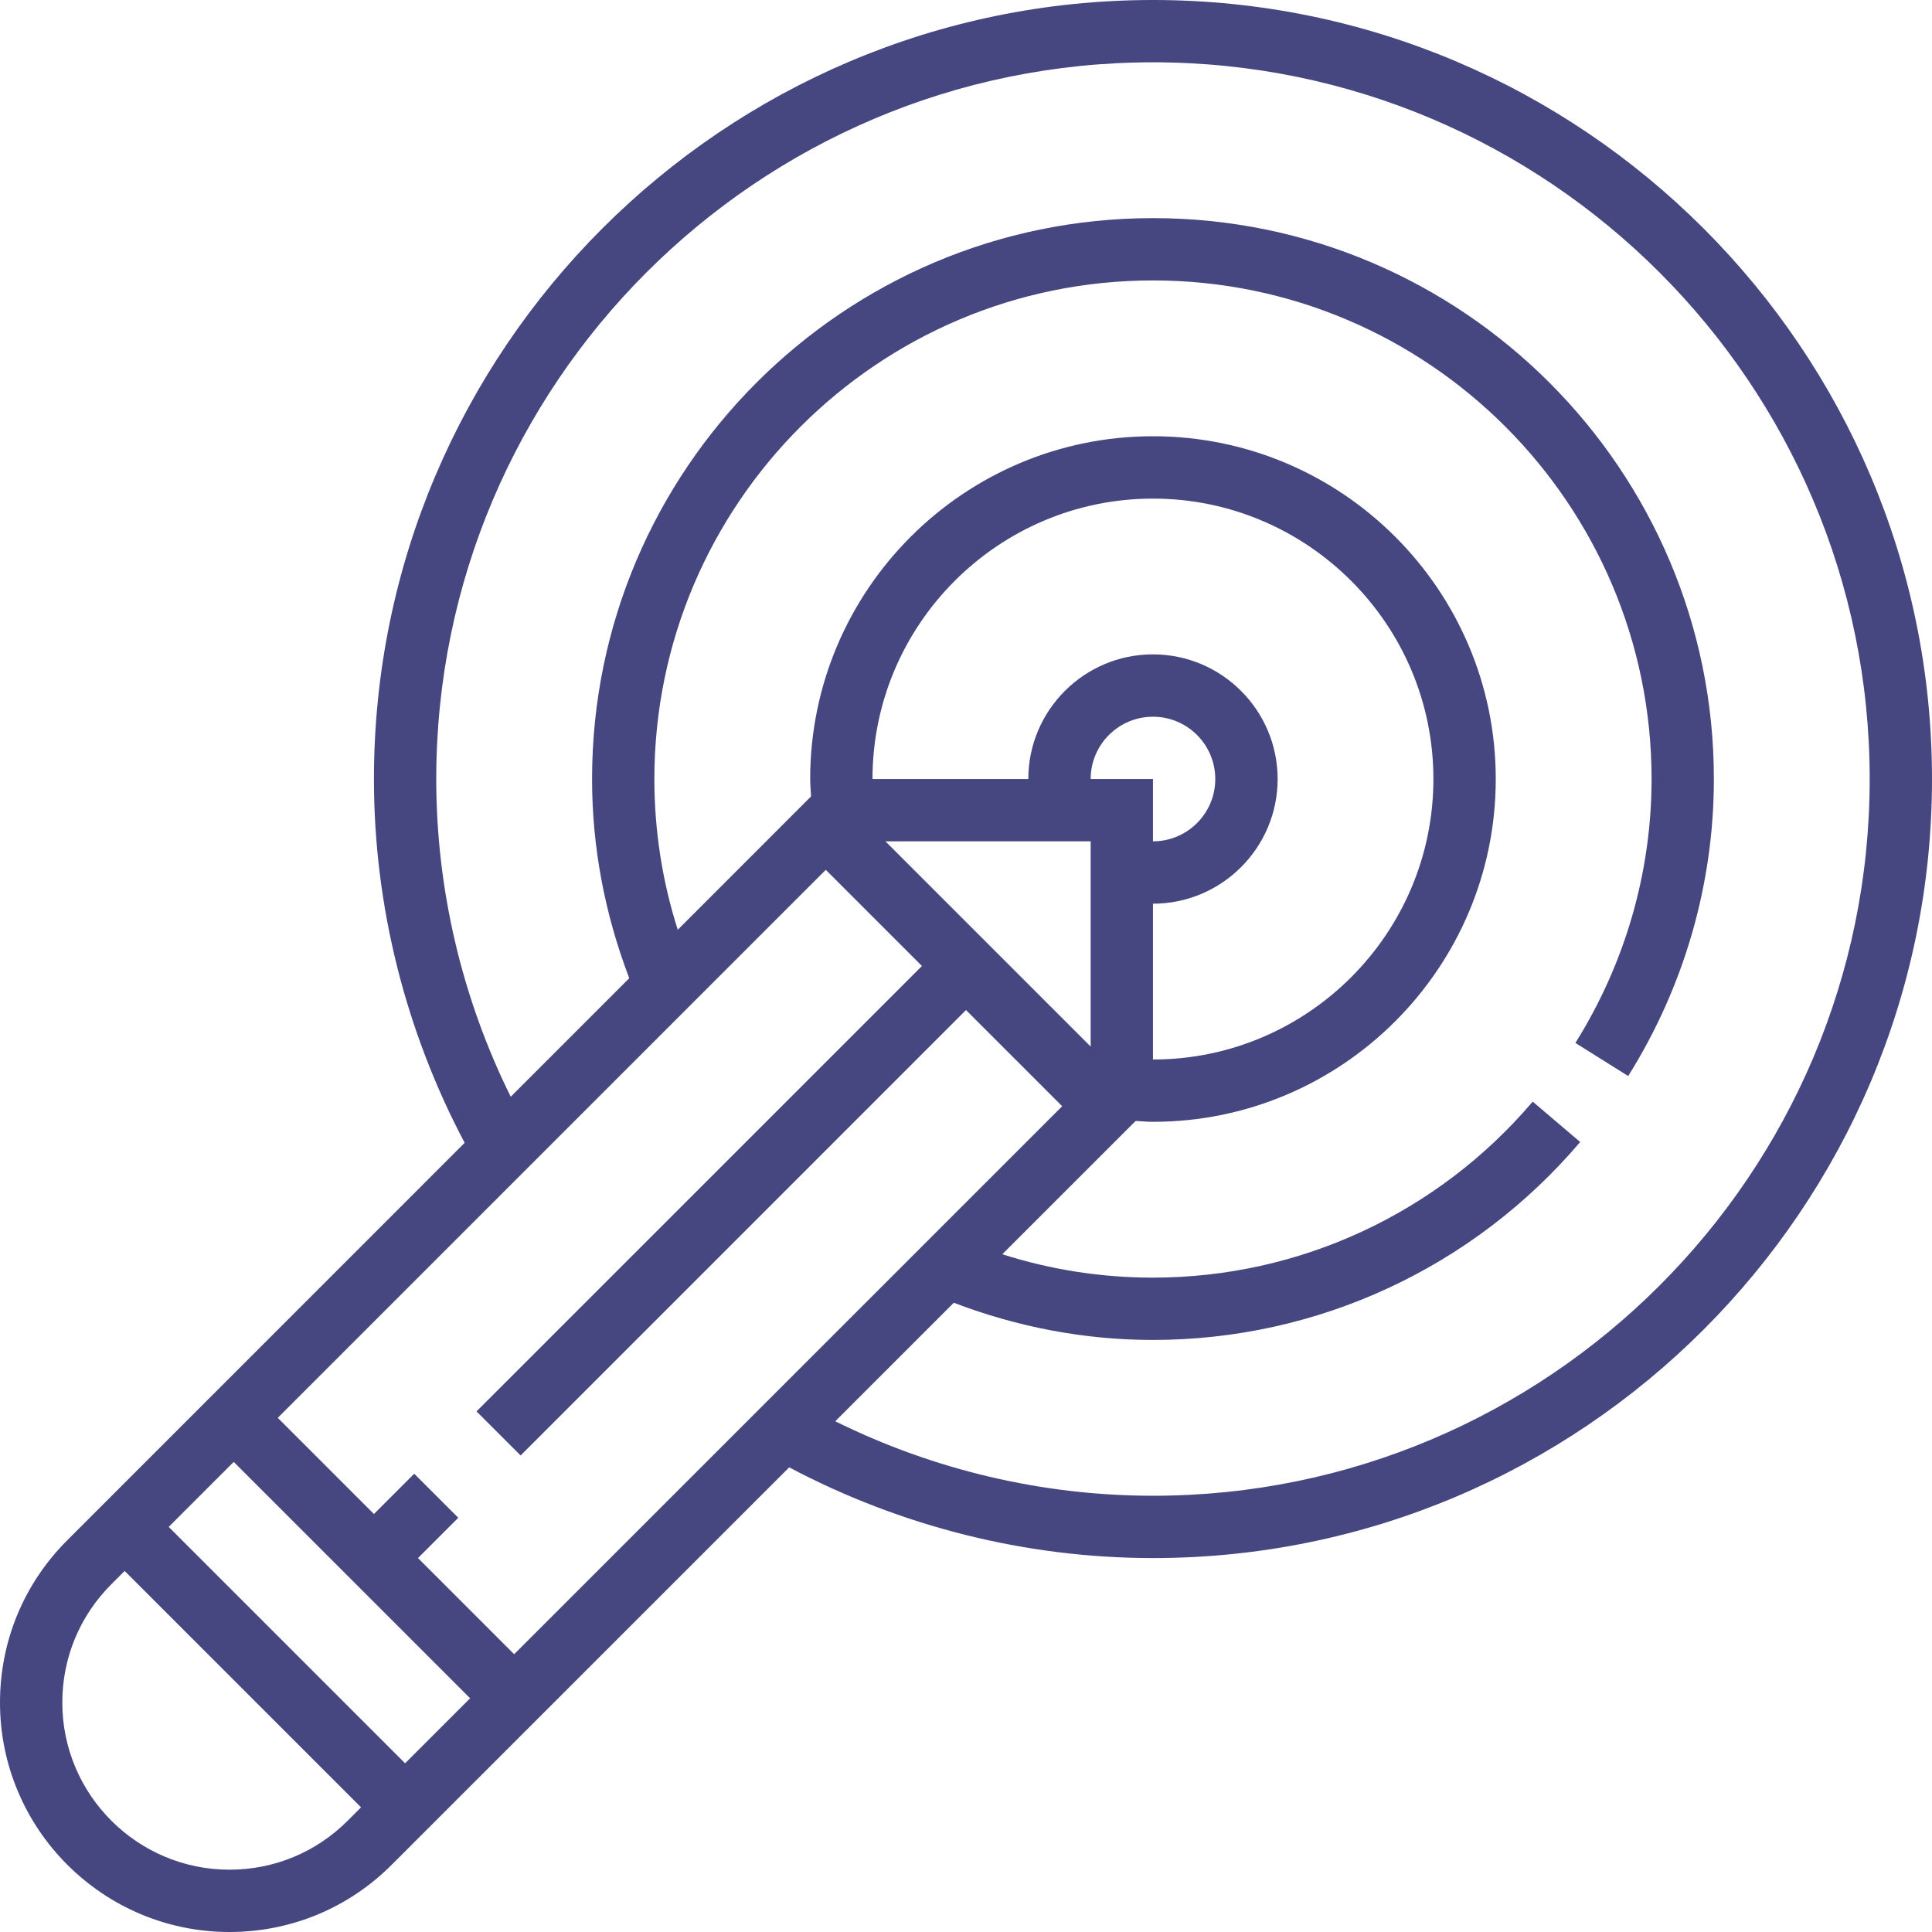 <svg width="40" height="40" viewBox="0 0 40 40" fill="none" xmlns="http://www.w3.org/2000/svg">
<path d="M23.871 0C14.977 0 7.742 7.235 7.742 16.129C7.742 18.756 8.395 21.346 9.62 23.661L1.392 31.89C0.494 32.787 0 33.98 0 35.249C0 37.869 2.131 40 4.751 40C6.02 40 7.213 39.506 8.11 38.608L16.339 30.38C18.654 31.605 21.244 32.258 23.871 32.258C32.764 32.258 40 25.023 40 16.129C40 7.235 32.764 0 23.871 0ZM7.198 37.696C6.545 38.35 5.675 38.71 4.751 38.71C2.843 38.71 1.29 37.157 1.29 35.249C1.29 34.325 1.65 33.456 2.304 32.802L2.581 32.525L7.475 37.419L7.198 37.696ZM8.387 36.507L3.493 31.613L4.839 30.267L9.733 35.161L8.387 36.507ZM10.645 34.249L8.654 32.258L9.488 31.424L8.576 30.512L7.742 31.346L5.751 29.355L17.097 18.009L19.088 20L9.866 29.221L10.779 30.134L20 20.912L21.991 22.903L10.645 34.249ZM22.581 16.129C22.581 15.417 23.159 14.839 23.871 14.839C24.583 14.839 25.161 15.417 25.161 16.129C25.161 16.841 24.583 17.419 23.871 17.419V16.129H22.581ZM23.871 18.71C25.294 18.71 26.452 17.552 26.452 16.129C26.452 14.706 25.294 13.548 23.871 13.548C22.448 13.548 21.29 14.706 21.29 16.129H18.064C18.064 12.928 20.67 10.323 23.871 10.323C27.072 10.323 29.677 12.928 29.677 16.129C29.677 19.33 27.072 21.936 23.871 21.936V18.71ZM22.581 17.419V21.668L18.332 17.419H22.581ZM23.871 30.968C21.587 30.968 19.332 30.435 17.293 29.426L19.747 26.972C21.064 27.474 22.447 27.742 23.871 27.742C27.278 27.742 30.502 26.248 32.716 23.644L31.733 22.808C29.765 25.123 26.899 26.452 23.871 26.452C22.801 26.452 21.756 26.288 20.751 25.968L23.512 23.208C23.631 23.214 23.75 23.226 23.871 23.226C27.784 23.226 30.968 20.042 30.968 16.129C30.968 12.216 27.784 9.032 23.871 9.032C19.958 9.032 16.774 12.216 16.774 16.129C16.774 16.25 16.786 16.369 16.792 16.489L14.032 19.25C13.712 18.244 13.548 17.199 13.548 16.129C13.548 10.437 18.179 5.806 23.871 5.806C29.563 5.806 34.194 10.437 34.194 16.129C34.194 18.056 33.648 19.946 32.617 21.593L33.71 22.278C34.87 20.425 35.484 18.299 35.484 16.129C35.484 9.726 30.274 4.516 23.871 4.516C17.468 4.516 12.258 9.726 12.258 16.129C12.258 17.553 12.526 18.936 13.028 20.253L10.574 22.707C9.565 20.668 9.032 18.413 9.032 16.129C9.032 7.947 15.689 1.29 23.871 1.29C32.053 1.29 38.71 7.947 38.71 16.129C38.71 24.311 32.053 30.968 23.871 30.968Z" fill="#464681"/>
</svg>
